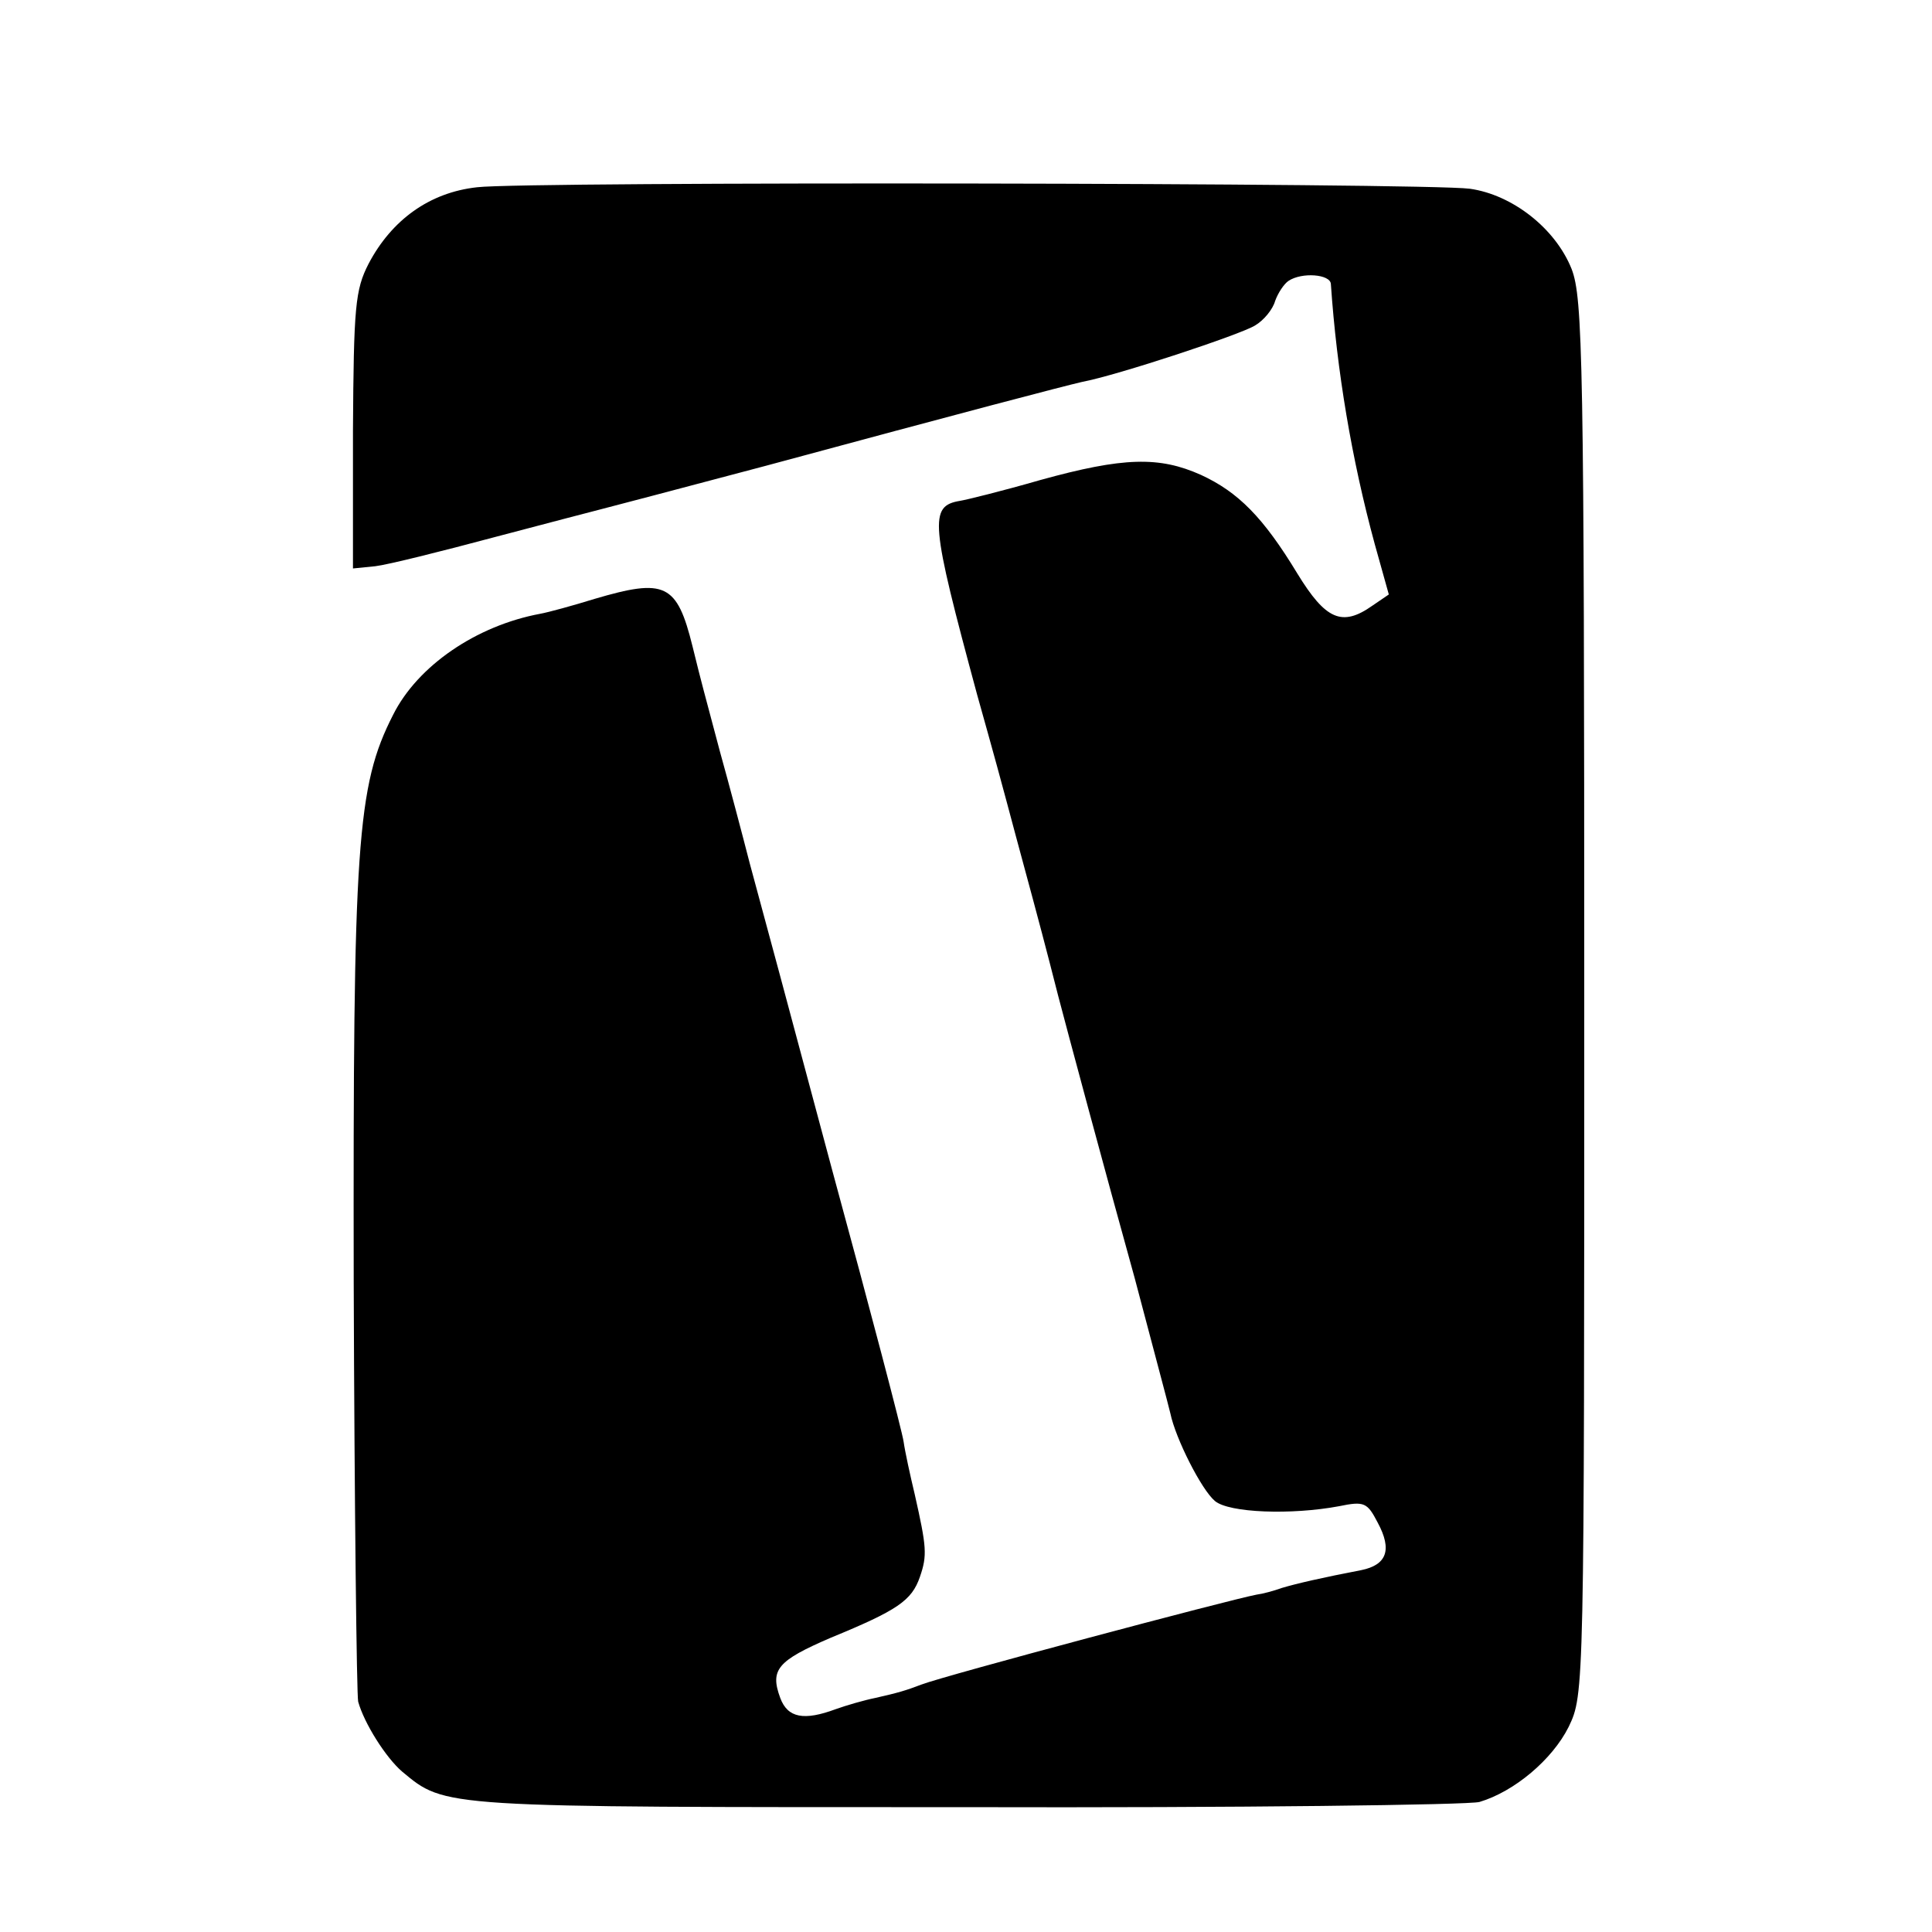 <?xml version="1.0" standalone="no"?>
<!DOCTYPE svg PUBLIC "-//W3C//DTD SVG 20010904//EN"
 "http://www.w3.org/TR/2001/REC-SVG-20010904/DTD/svg10.dtd">
<svg version="1.0" xmlns="http://www.w3.org/2000/svg"
 width="260pt" height="260pt" viewBox="0 0 260 260"
 preserveAspectRatio="xMidYMid meet">
<g transform="translate(0,260) scale(0.1,-0.1)"
fill="#000000" stroke="none">
<path d="M642 2348 c-64 -7 -115 -44 -146 -103 -18 -35 -20 -58 -21 -225 l0
-185 30 3 c17 2 89 20 160 39 72 19 137 36 145 38 8 2 107 28 220 58 270 73
400 107 426 113 48 9 214 64 233 76 12 7 24 22 27 33 4 11 12 23 18 27 18 12
56 9 57 -4 8 -117 28 -236 59 -350 l19 -68 -22 -15 c-41 -29 -63 -19 -101 43
-46 76 -80 110 -130 133 -56 25 -104 24 -216 -7 -52 -15 -101 -27 -108 -28
-42 -7 -40 -28 23 -261 20 -71 38 -137 40 -145 2 -8 18 -67 35 -130 17 -63 32
-122 34 -130 12 -46 63 -236 103 -380 24 -91 46 -173 48 -182 7 -34 42 -103
60 -118 19 -16 103 -19 167 -7 34 7 38 5 52 -22 20 -37 12 -57 -22 -64 -52
-10 -87 -18 -107 -24 -11 -4 -26 -8 -34 -9 -37 -7 -420 -109 -451 -121 -21 -8
-31 -11 -62 -18 -15 -3 -39 -10 -53 -15 -43 -16 -65 -12 -75 15 -14 38 -4 50
68 81 90 37 109 50 120 82 10 29 9 40 -7 111 -6 25 -13 57 -15 71 -2 14 -45
178 -96 365 -50 187 -100 373 -111 413 -10 39 -28 107 -40 150 -22 83 -24 89
-37 142 -21 85 -37 92 -132 64 -29 -9 -62 -18 -73 -20 -86 -16 -165 -70 -198
-136 -49 -96 -54 -174 -53 -764 1 -302 4 -556 6 -564 8 -29 37 -75 59 -94 59
-49 49 -48 760 -48 366 -1 676 3 690 7 47 14 98 57 120 101 21 44 21 45 21
982 0 859 -2 941 -17 980 -22 55 -80 100 -137 108 -61 8 -1271 10 -1336 2z"/>
</g>
</svg>
